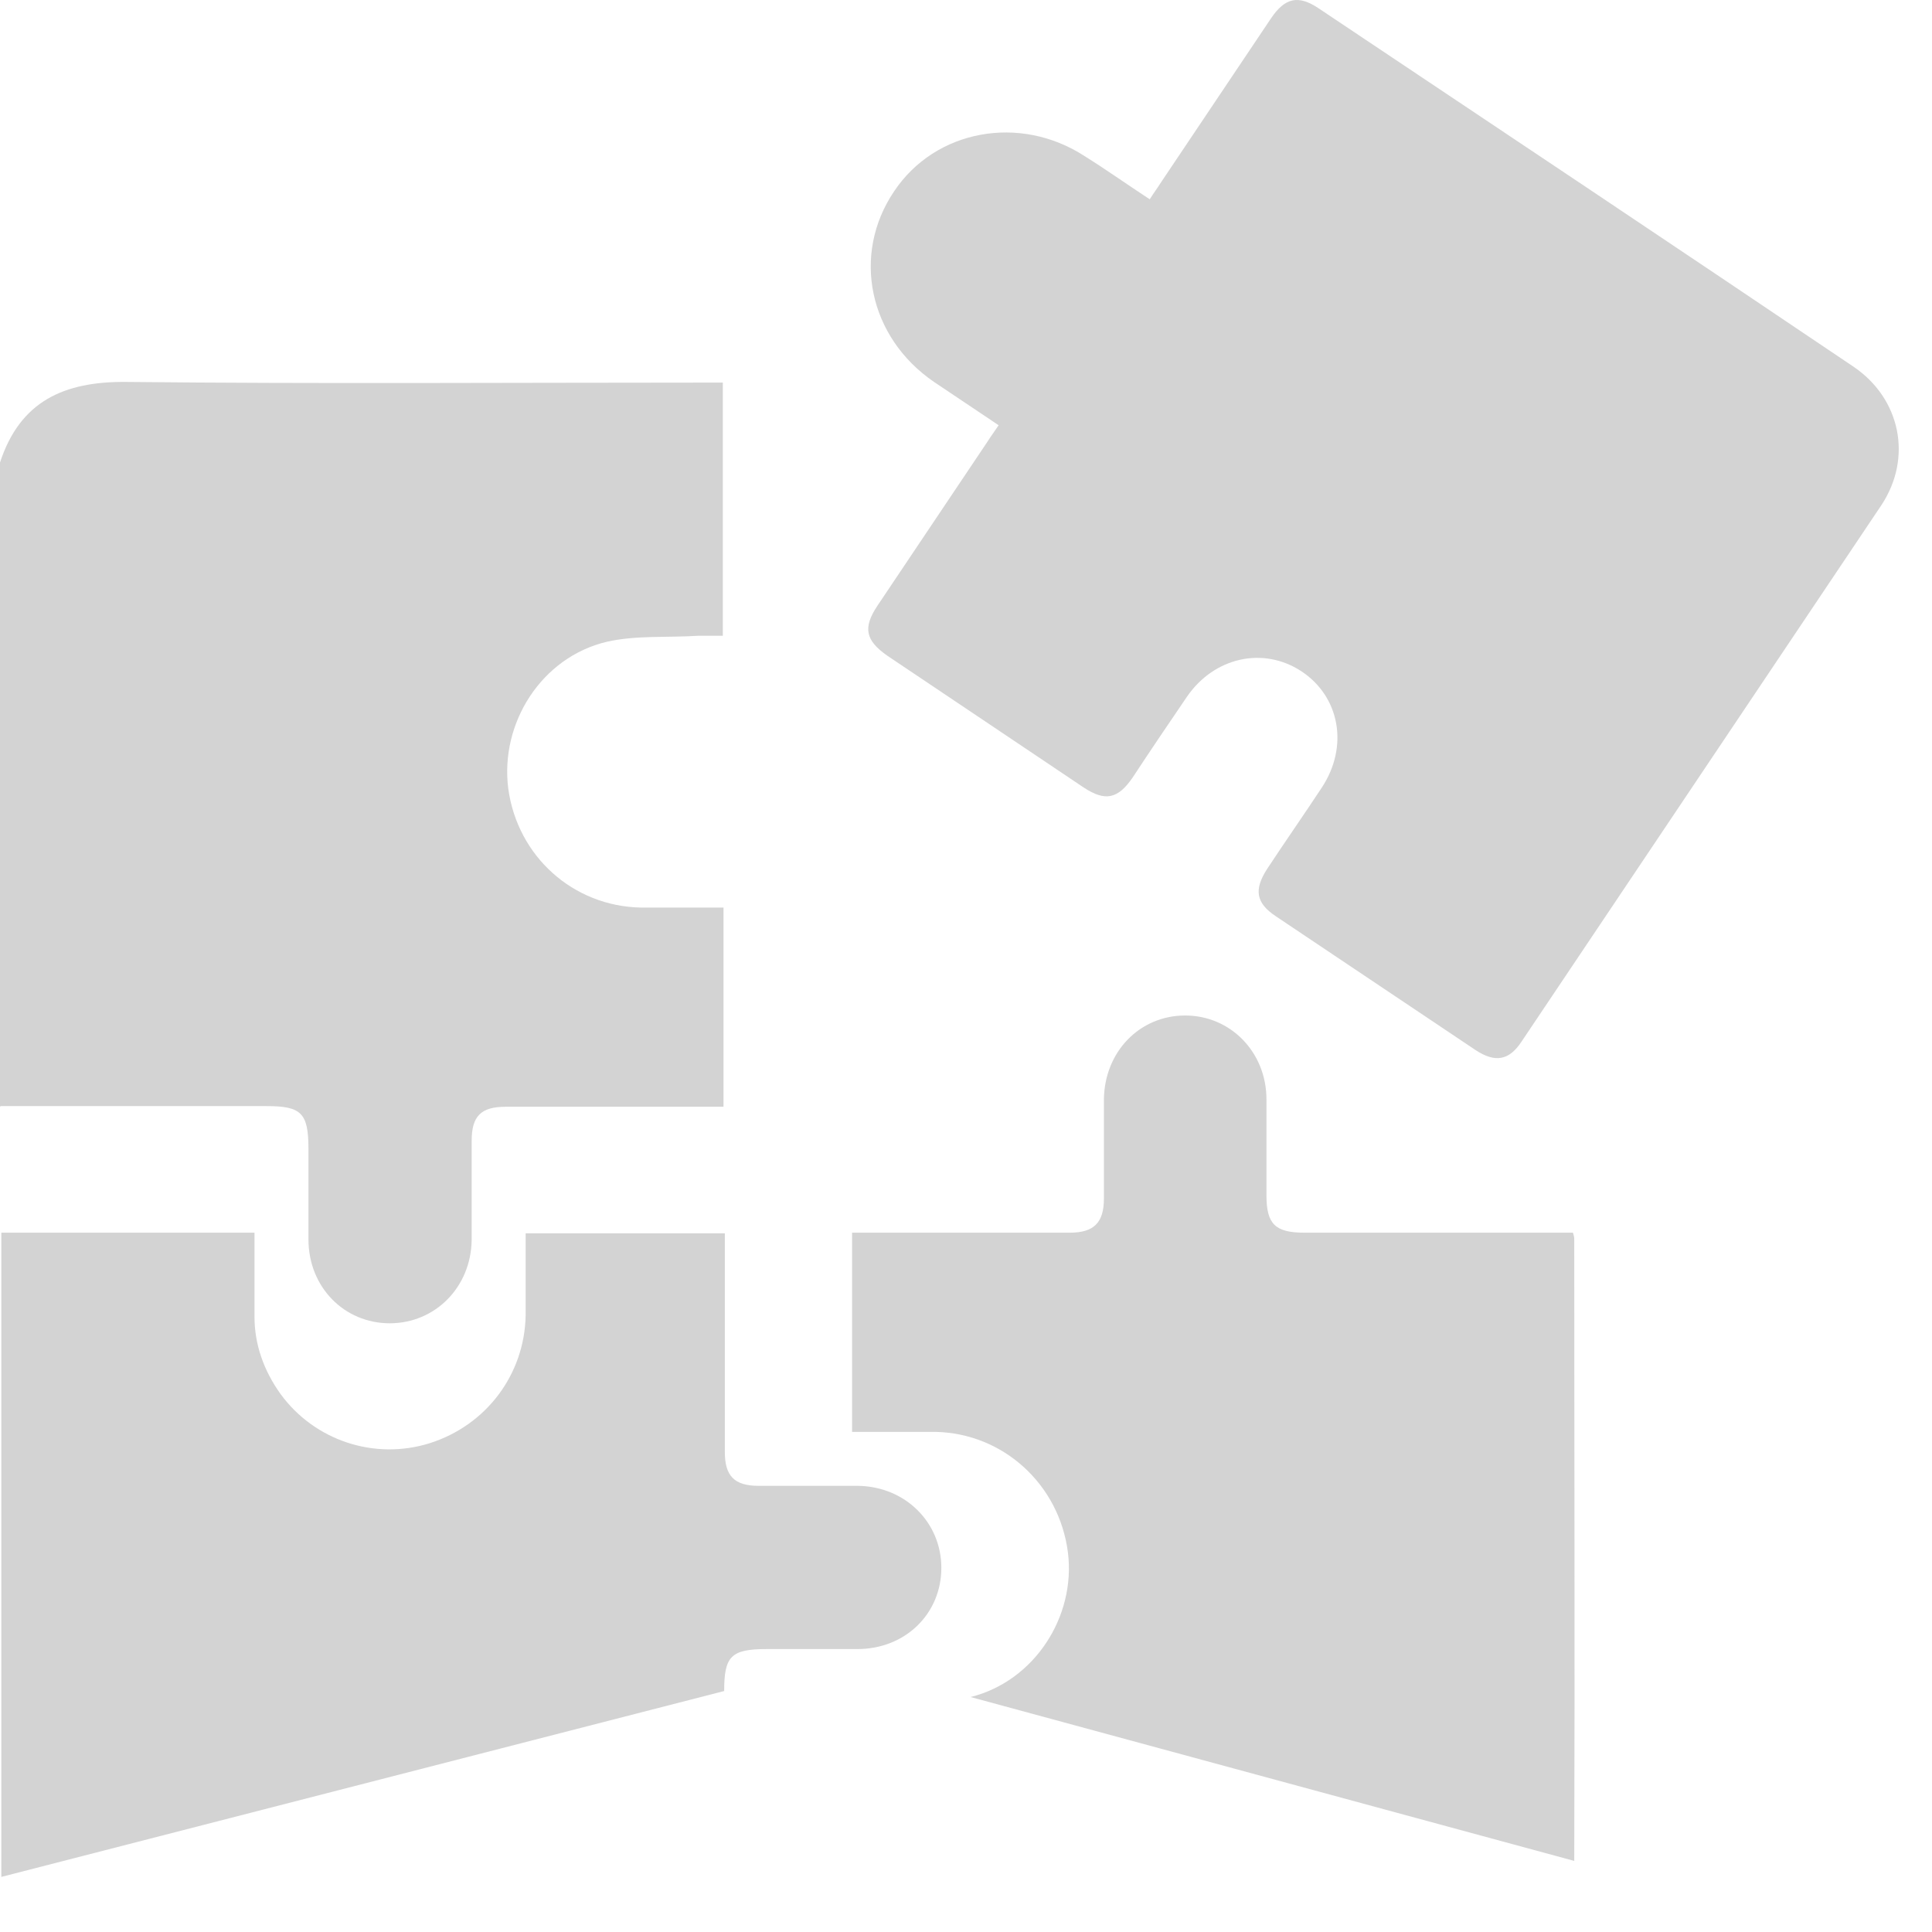 <svg xmlns="http://www.w3.org/2000/svg" width="29" height="29" viewBox="0 0 29 29" fill="none"><path d="M23.63 27.933C23.64 24.823 23.63 21.723 23.63 18.613C23.63 18.583 23.63 18.563 23.61 18.503H23.329C22.079 18.503 20.829 18.503 19.579 18.503C19.14 18.503 19.01 18.373 19.01 17.943C19.01 17.463 19.01 16.983 19.01 16.503C19.01 15.793 18.47 15.243 17.79 15.243C17.11 15.243 16.579 15.783 16.57 16.503C16.57 17.003 16.57 17.503 16.57 17.993C16.57 18.353 16.419 18.503 16.059 18.503C15.069 18.503 14.09 18.503 13.1 18.503H12.79V21.493C13.21 21.493 13.62 21.493 14.04 21.493C15.06 21.513 15.9 22.283 16.03 23.303C16.15 24.263 15.53 25.233 14.569 25.473" fill="#D3D3D3"></path><path d="M10.87 25.383C10.87 24.863 10.97 24.753 11.509 24.753C11.96 24.753 12.419 24.753 12.87 24.753C13.589 24.753 14.13 24.223 14.13 23.533C14.13 22.853 13.589 22.313 12.88 22.303C12.38 22.303 11.88 22.303 11.389 22.303C11.02 22.303 10.88 22.153 10.88 21.793C10.88 20.703 10.88 19.623 10.88 18.513H7.89C7.89 18.933 7.89 19.343 7.89 19.753C7.87 20.633 7.3 21.393 6.45 21.663C5.62 21.923 4.72 21.623 4.21 20.923C3.96 20.573 3.82 20.183 3.82 19.763C3.82 19.353 3.82 18.953 3.82 18.503H0.02C0.02 21.723 0.02 24.953 0.02 28.173" fill="#D3D3D3"></path><path d="M0.01 16.603C1.34 16.603 2.67 16.603 4 16.603C4.52 16.603 4.63 16.703 4.63 17.243C4.63 17.693 4.63 18.153 4.63 18.603C4.63 19.323 5.17 19.863 5.85 19.863C6.53 19.863 7.07 19.323 7.08 18.613C7.08 18.113 7.08 17.613 7.08 17.123C7.08 16.753 7.22 16.613 7.59 16.613C8.68 16.613 9.76 16.613 10.86 16.613C10.86 15.613 10.86 14.633 10.86 13.623C10.44 13.623 10.03 13.623 9.62 13.623C8.6 13.603 7.77 12.853 7.63 11.843C7.5 10.853 8.13 9.863 9.11 9.633C9.55 9.533 10.03 9.573 10.48 9.543C10.6 9.543 10.71 9.543 10.85 9.543C10.85 8.283 10.85 7.033 10.85 5.743H10.54C7.66 5.743 4.78 5.763 1.9 5.733C0.96 5.723 0.3 6.023 0 6.943C0 10.163 0 13.393 0 16.613L0.01 16.603Z" fill="#D3D3D3"></path><path d="M17.26 2.993C16.91 2.763 16.6 2.543 16.28 2.343C15.31 1.713 14.04 1.943 13.42 2.873C12.78 3.823 13.04 5.063 14.02 5.733C14.33 5.943 14.65 6.153 14.99 6.383C14.93 6.473 14.87 6.553 14.82 6.633C14.27 7.453 13.72 8.273 13.17 9.093C12.95 9.423 12.99 9.613 13.32 9.843C14.3 10.503 15.29 11.163 16.27 11.823C16.59 12.033 16.78 11.993 17 11.673C17.27 11.263 17.54 10.863 17.82 10.453C18.23 9.863 18.96 9.703 19.53 10.073C20.11 10.453 20.25 11.203 19.84 11.823C19.57 12.233 19.29 12.633 19.02 13.043C18.82 13.353 18.85 13.553 19.15 13.753C20.15 14.423 21.15 15.093 22.15 15.763C22.44 15.953 22.65 15.923 22.84 15.633C24.64 12.953 26.44 10.263 28.24 7.583C28.71 6.873 28.53 5.983 27.82 5.503C25.15 3.703 22.47 1.913 19.79 0.123C19.49 -0.077 19.29 -0.037 19.08 0.273C18.53 1.093 17.98 1.913 17.43 2.733C17.38 2.813 17.32 2.893 17.25 3.003L17.26 2.993Z" fill="#D3D3D3"></path></svg>
